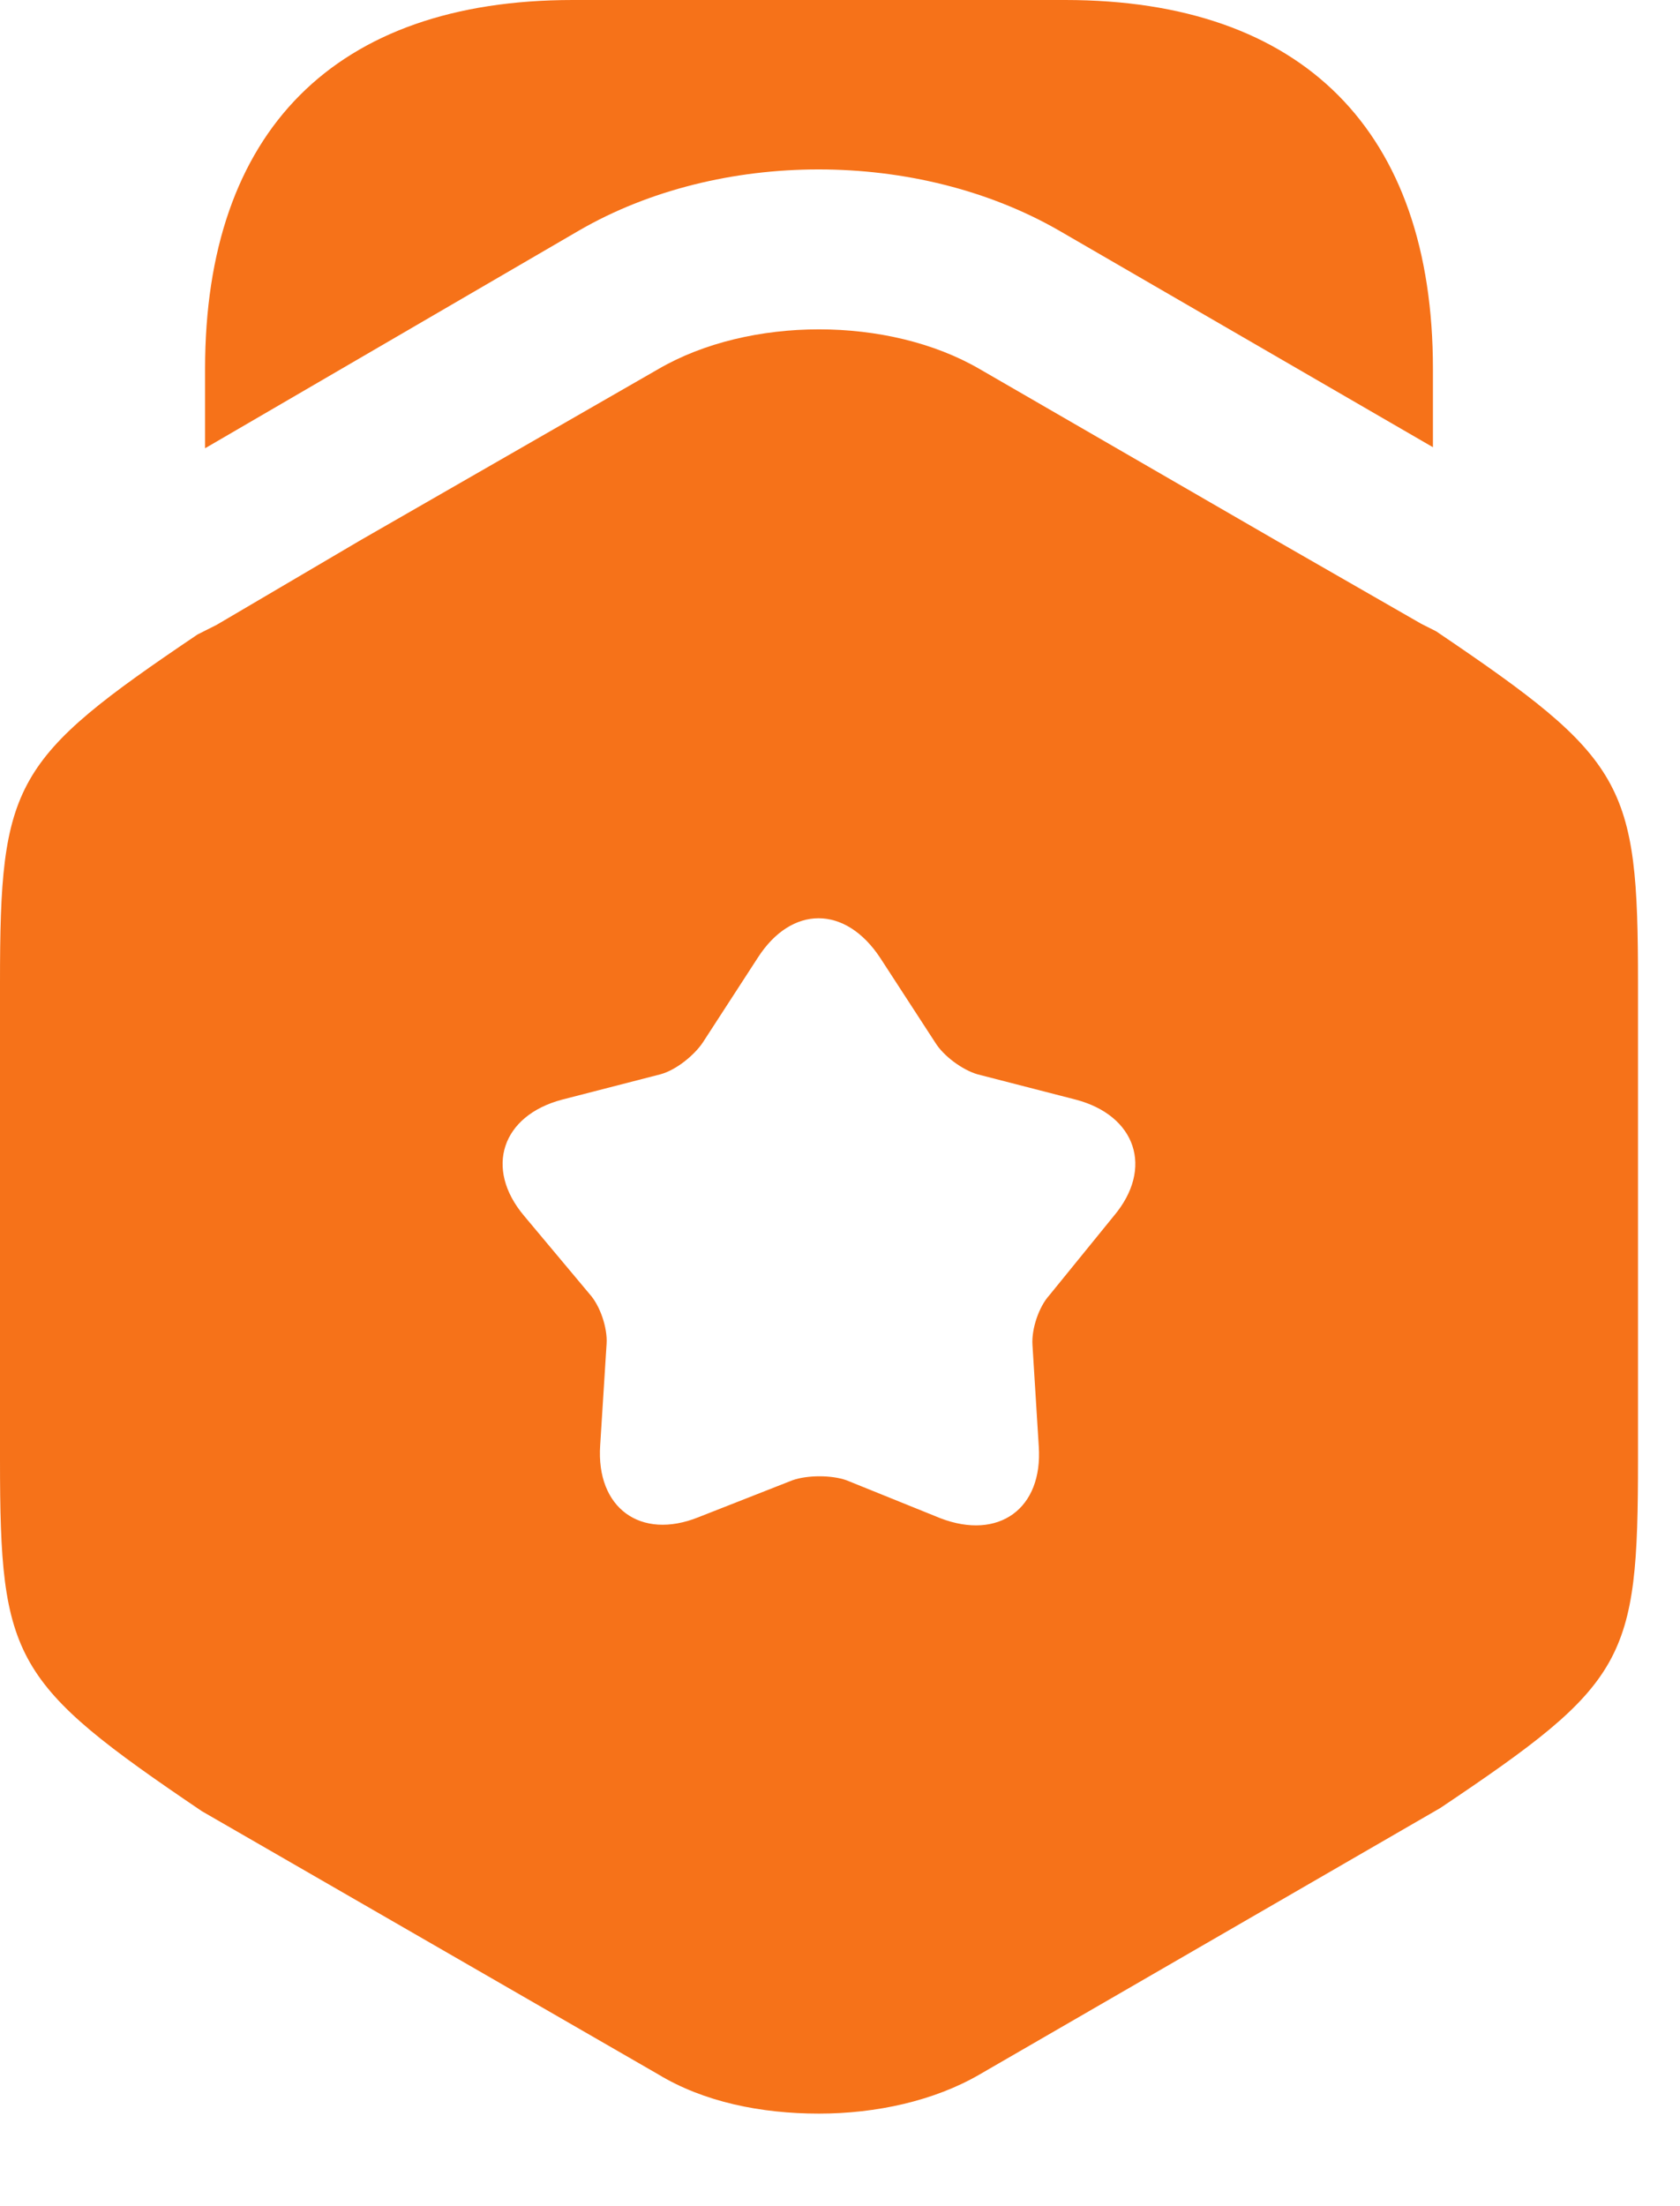 <svg width="16" height="21" viewBox="0 0 16 21" fill="none" xmlns="http://www.w3.org/2000/svg">
<path d="M13.647 3.512V4.257L10.085 2.194C8.736 1.419 6.854 1.419 5.515 2.194L1.953 4.267V3.512C1.953 1.248 3.191 0 5.455 0H10.145C12.409 0 13.647 1.248 13.647 3.512Z" fill="#F67219"/>
<path d="M13.677 6.009L13.536 5.938L12.168 5.153L9.33 3.513C8.464 3.009 7.136 3.009 6.27 3.513L3.432 5.143L2.063 5.948L1.882 6.039C0.121 7.226 0 7.448 0 9.35V13.899C0 15.801 0.121 16.022 1.922 17.24L6.27 19.746C6.703 20.008 7.246 20.119 7.8 20.119C8.343 20.119 8.897 19.998 9.33 19.746L13.717 17.21C15.489 16.022 15.6 15.811 15.6 13.899V9.35C15.6 7.448 15.479 7.226 13.677 6.009ZM10.608 11.574L9.994 12.329C9.893 12.44 9.823 12.651 9.833 12.802L9.893 13.768C9.933 14.362 9.511 14.664 8.957 14.452L8.061 14.09C7.921 14.04 7.689 14.04 7.548 14.09L6.652 14.442C6.099 14.664 5.676 14.352 5.716 13.758L5.777 12.792C5.787 12.641 5.716 12.43 5.616 12.319L4.992 11.574C4.609 11.121 4.78 10.618 5.354 10.467L6.29 10.226C6.441 10.185 6.612 10.044 6.693 9.924L7.216 9.118C7.538 8.615 8.051 8.615 8.383 9.118L8.907 9.924C8.987 10.054 9.168 10.185 9.309 10.226L10.245 10.467C10.819 10.618 10.99 11.121 10.608 11.574Z" fill="#F67219"/>
</svg>
